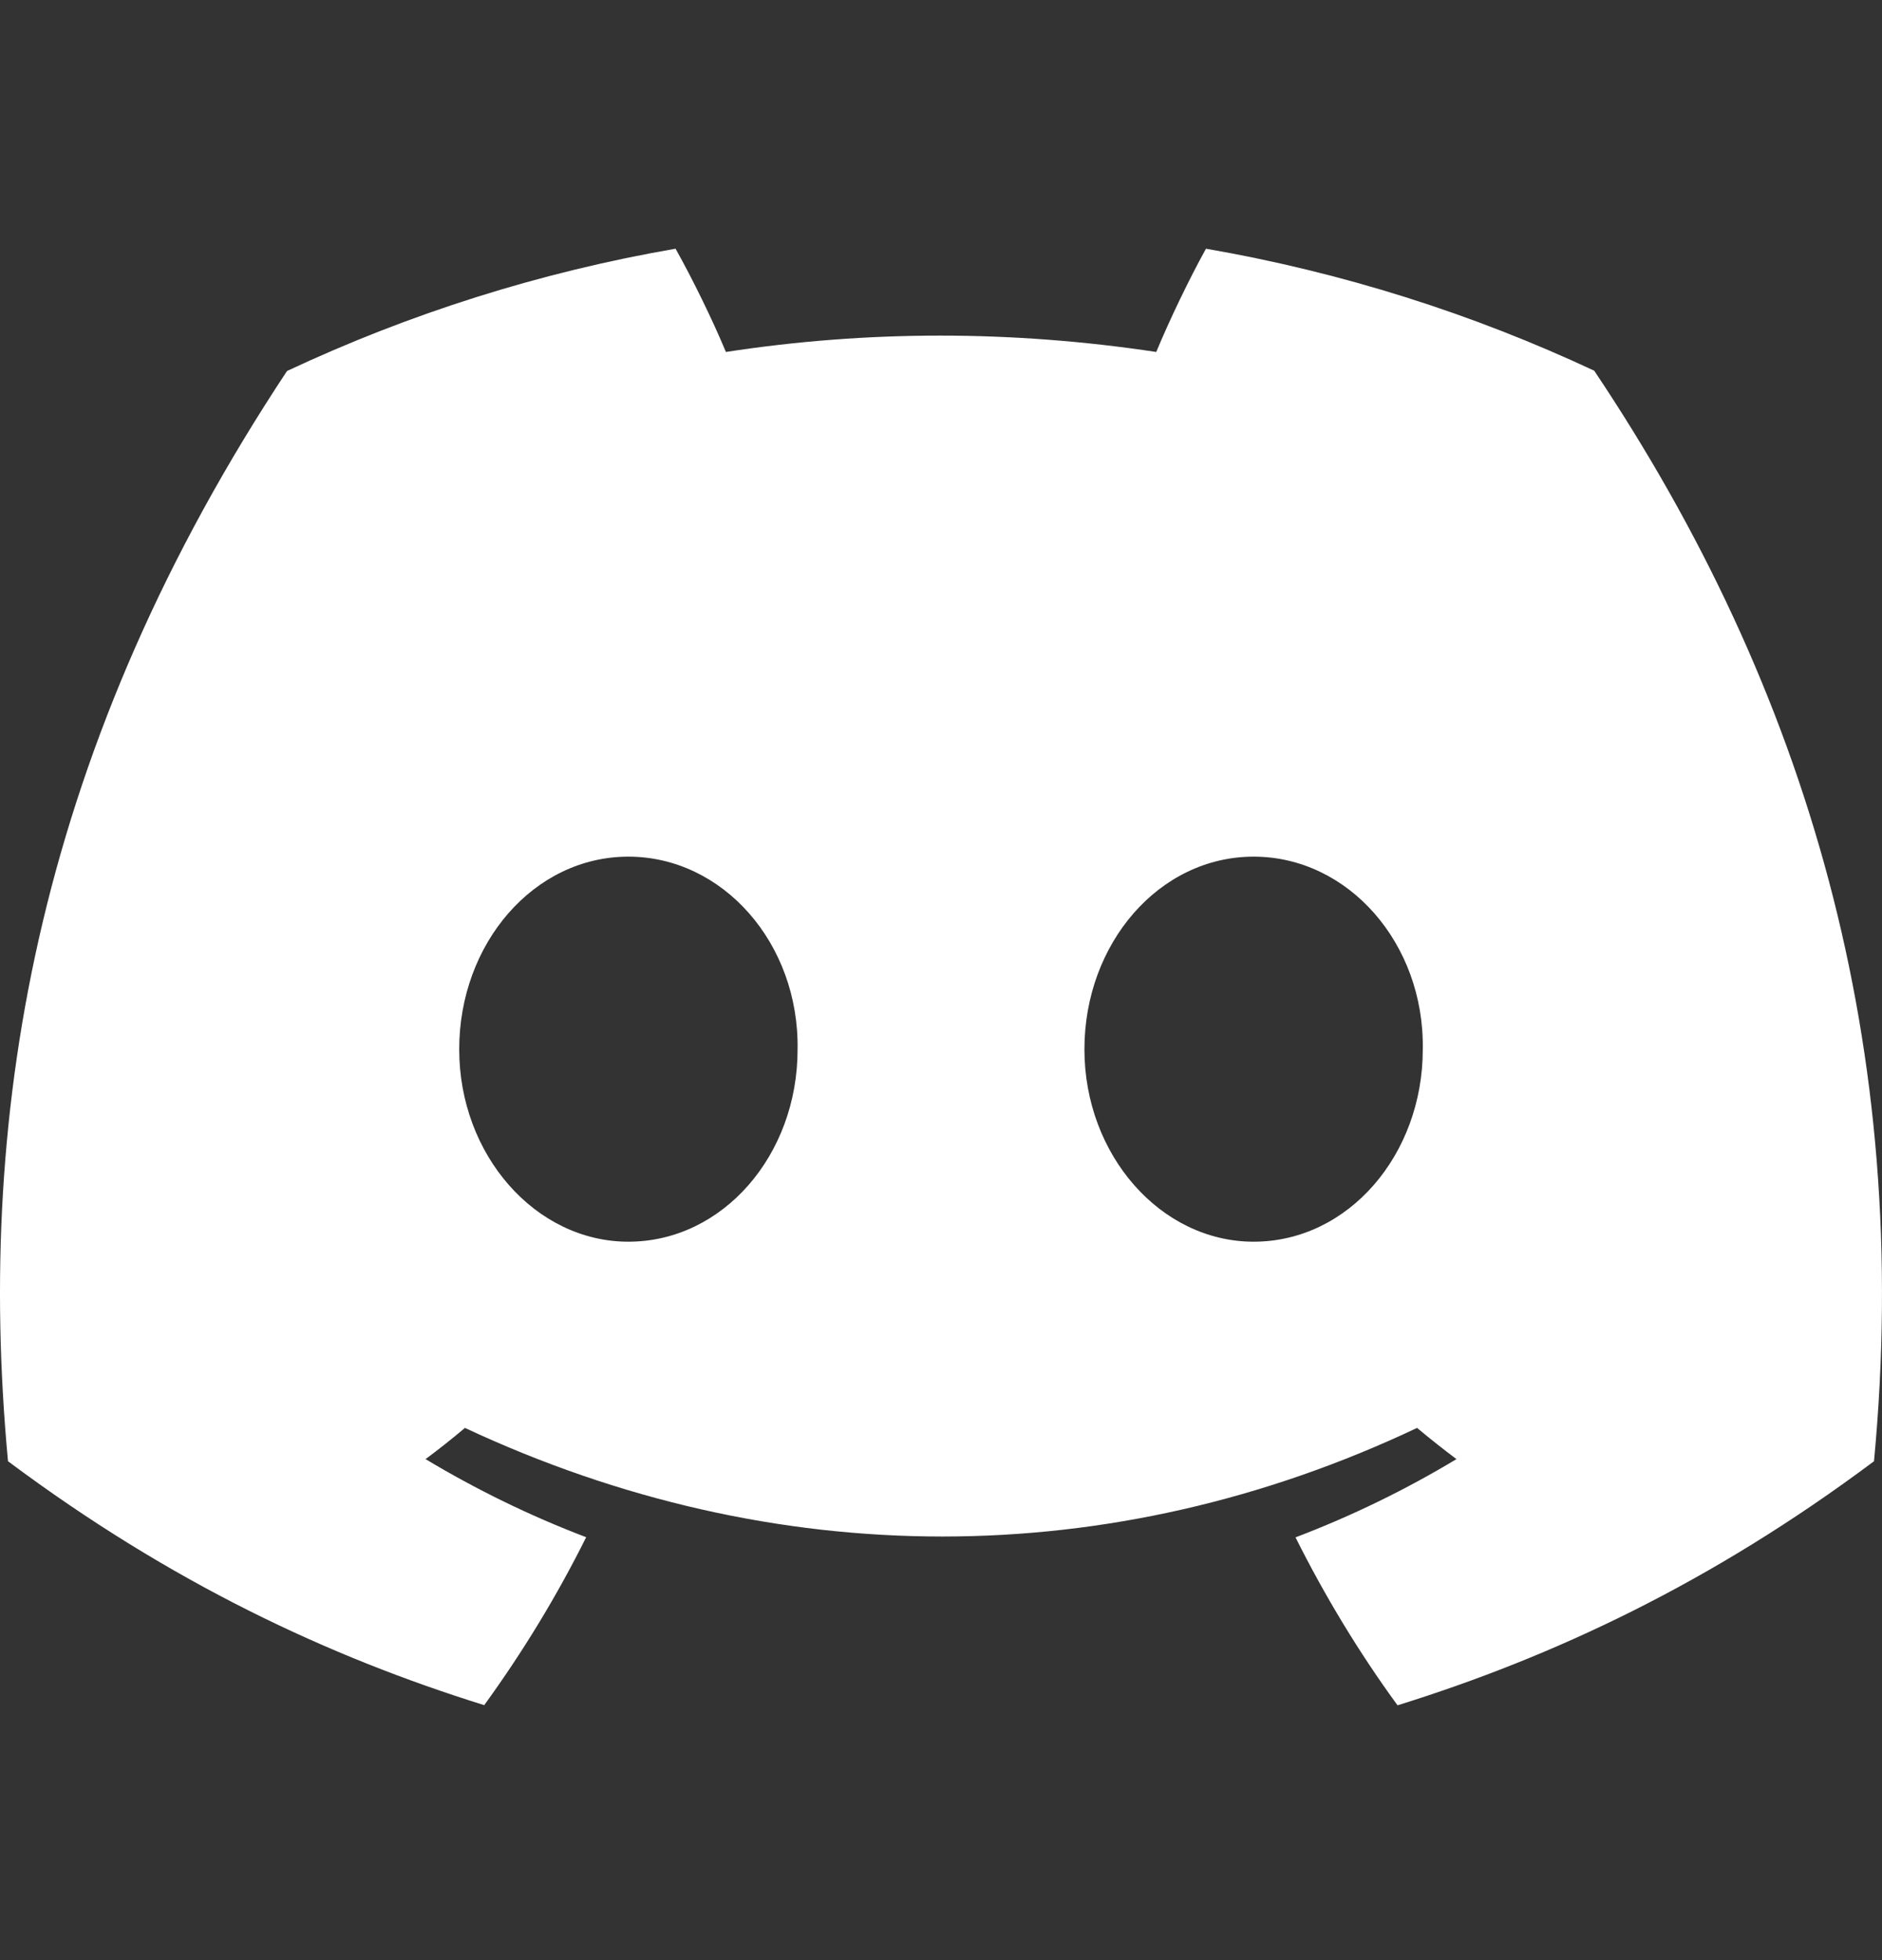 <svg width="24" height="25" viewBox="0 0 24 25" fill="none" xmlns="http://www.w3.org/2000/svg">
<rect x="0" y="0" width="24" height="25" fill="#333333" stroke="none"/>
<path d="M20.33 4.728C18.777 4.001 17.116 3.473 15.379 3.172C15.166 3.557 14.916 4.076 14.745 4.489C12.899 4.211 11.069 4.211 9.257 4.489C9.085 4.076 8.831 3.557 8.615 3.172C6.877 3.473 5.214 4.003 3.66 4.732C0.527 9.467 -0.323 14.084 0.102 18.637C2.18 20.189 4.194 21.131 6.175 21.748C6.663 21.075 7.1 20.36 7.475 19.606C6.76 19.334 6.075 18.999 5.427 18.61C5.599 18.482 5.767 18.349 5.929 18.212C9.878 20.059 14.169 20.059 18.071 18.212C18.235 18.349 18.403 18.482 18.573 18.61C17.924 19.001 17.236 19.336 16.521 19.608C16.897 20.36 17.331 21.077 17.822 21.75C19.804 21.133 21.82 20.191 23.898 18.637C24.396 13.36 23.047 8.784 20.33 4.728ZM8.013 15.837C6.828 15.837 5.856 14.73 5.856 13.383C5.856 12.035 6.807 10.926 8.013 10.926C9.219 10.926 10.192 12.033 10.171 13.383C10.173 14.73 9.219 15.837 8.013 15.837ZM15.987 15.837C14.801 15.837 13.829 14.73 13.829 13.383C13.829 12.035 14.78 10.926 15.987 10.926C17.193 10.926 18.165 12.033 18.144 13.383C18.144 14.73 17.193 15.837 15.987 15.837Z" fill="white"/>
</svg>
